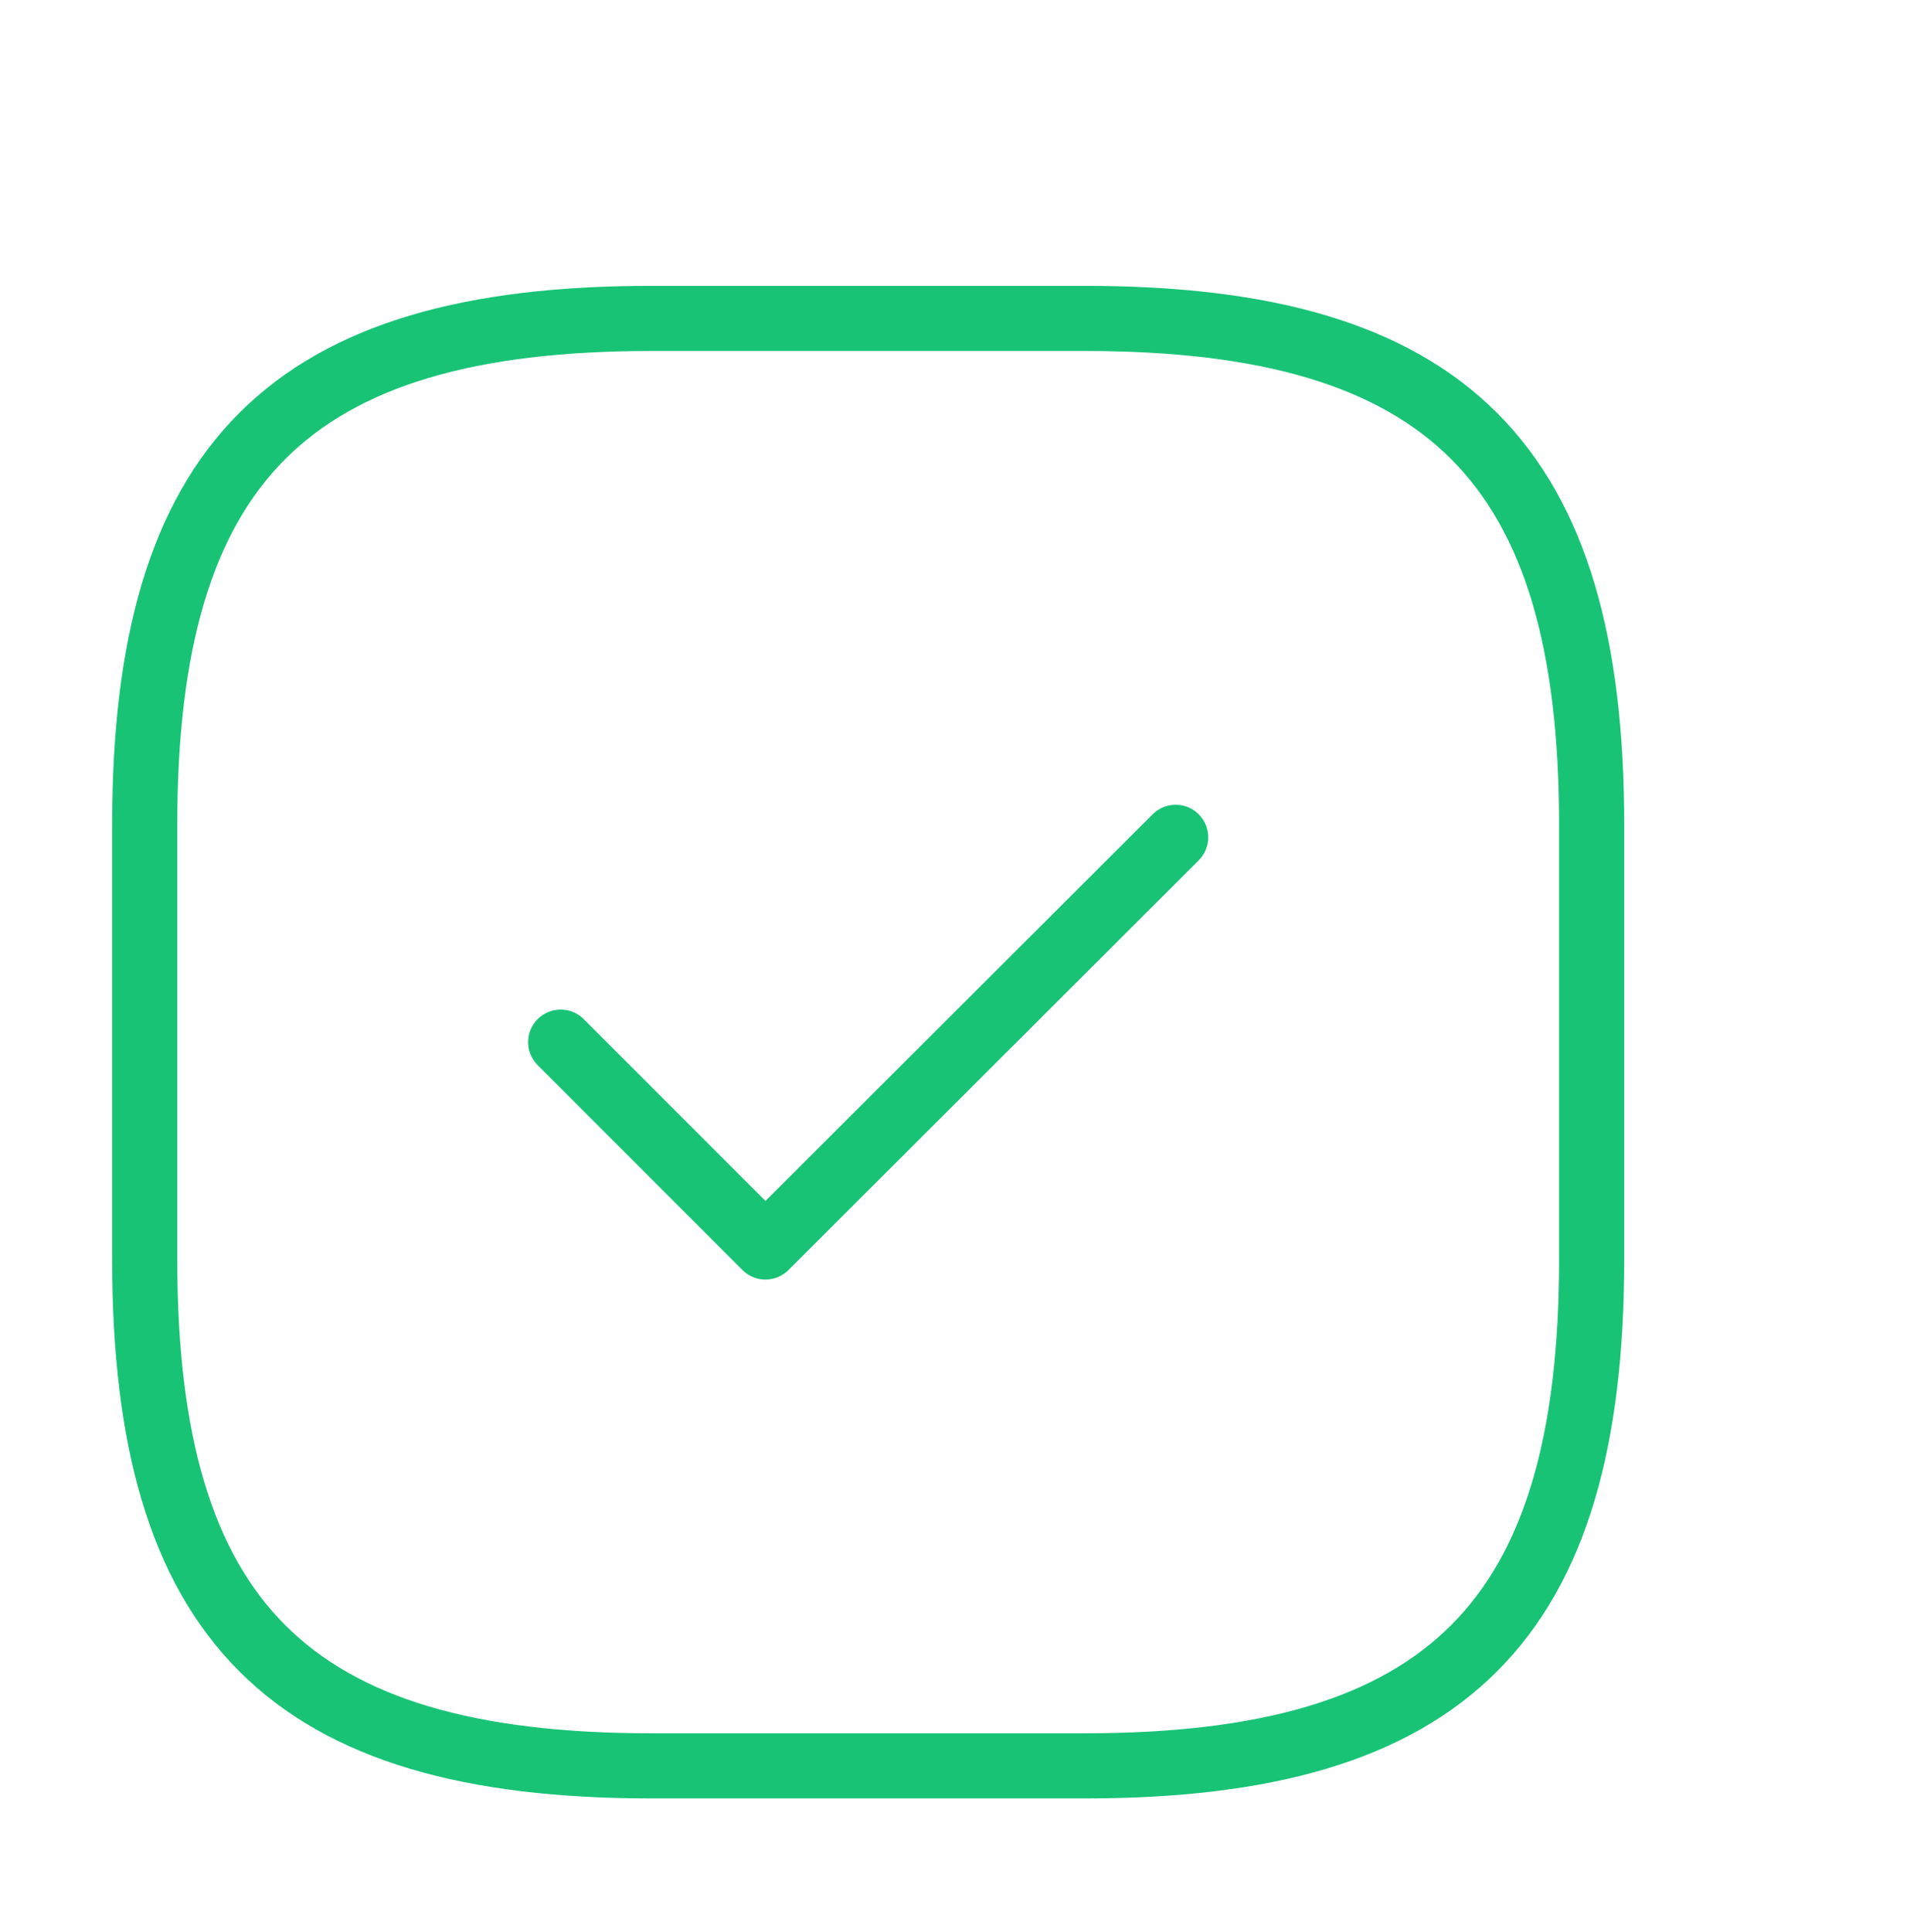 <?xml version="1.0" encoding="UTF-8"?>
<svg xmlns="http://www.w3.org/2000/svg" width="88" height="89" viewBox="0 0 88 89" fill="none">
  <g id="sun-cloud--cloud-meteorology-cloudy-partly-sunny-weather">
    <g id="Group 770775">
      <path id="Vector" d="M30 81.333H50C66.667 81.333 73.333 74.666 73.333 58V38C73.333 21.333 66.667 14.666 50 14.666H30C13.333 14.666 6.667 21.333 6.667 38V58C6.667 74.666 13.333 81.333 30 81.333Z" stroke="#18C376" stroke-width="3" stroke-linecap="round" stroke-linejoin="round"></path>
      <path id="Vector_2" d="M25.833 48L35.267 57.434L54.167 38.567" stroke="#18C376" stroke-width="3" stroke-linecap="round" stroke-linejoin="round"></path>
    </g>
  </g>
</svg>
